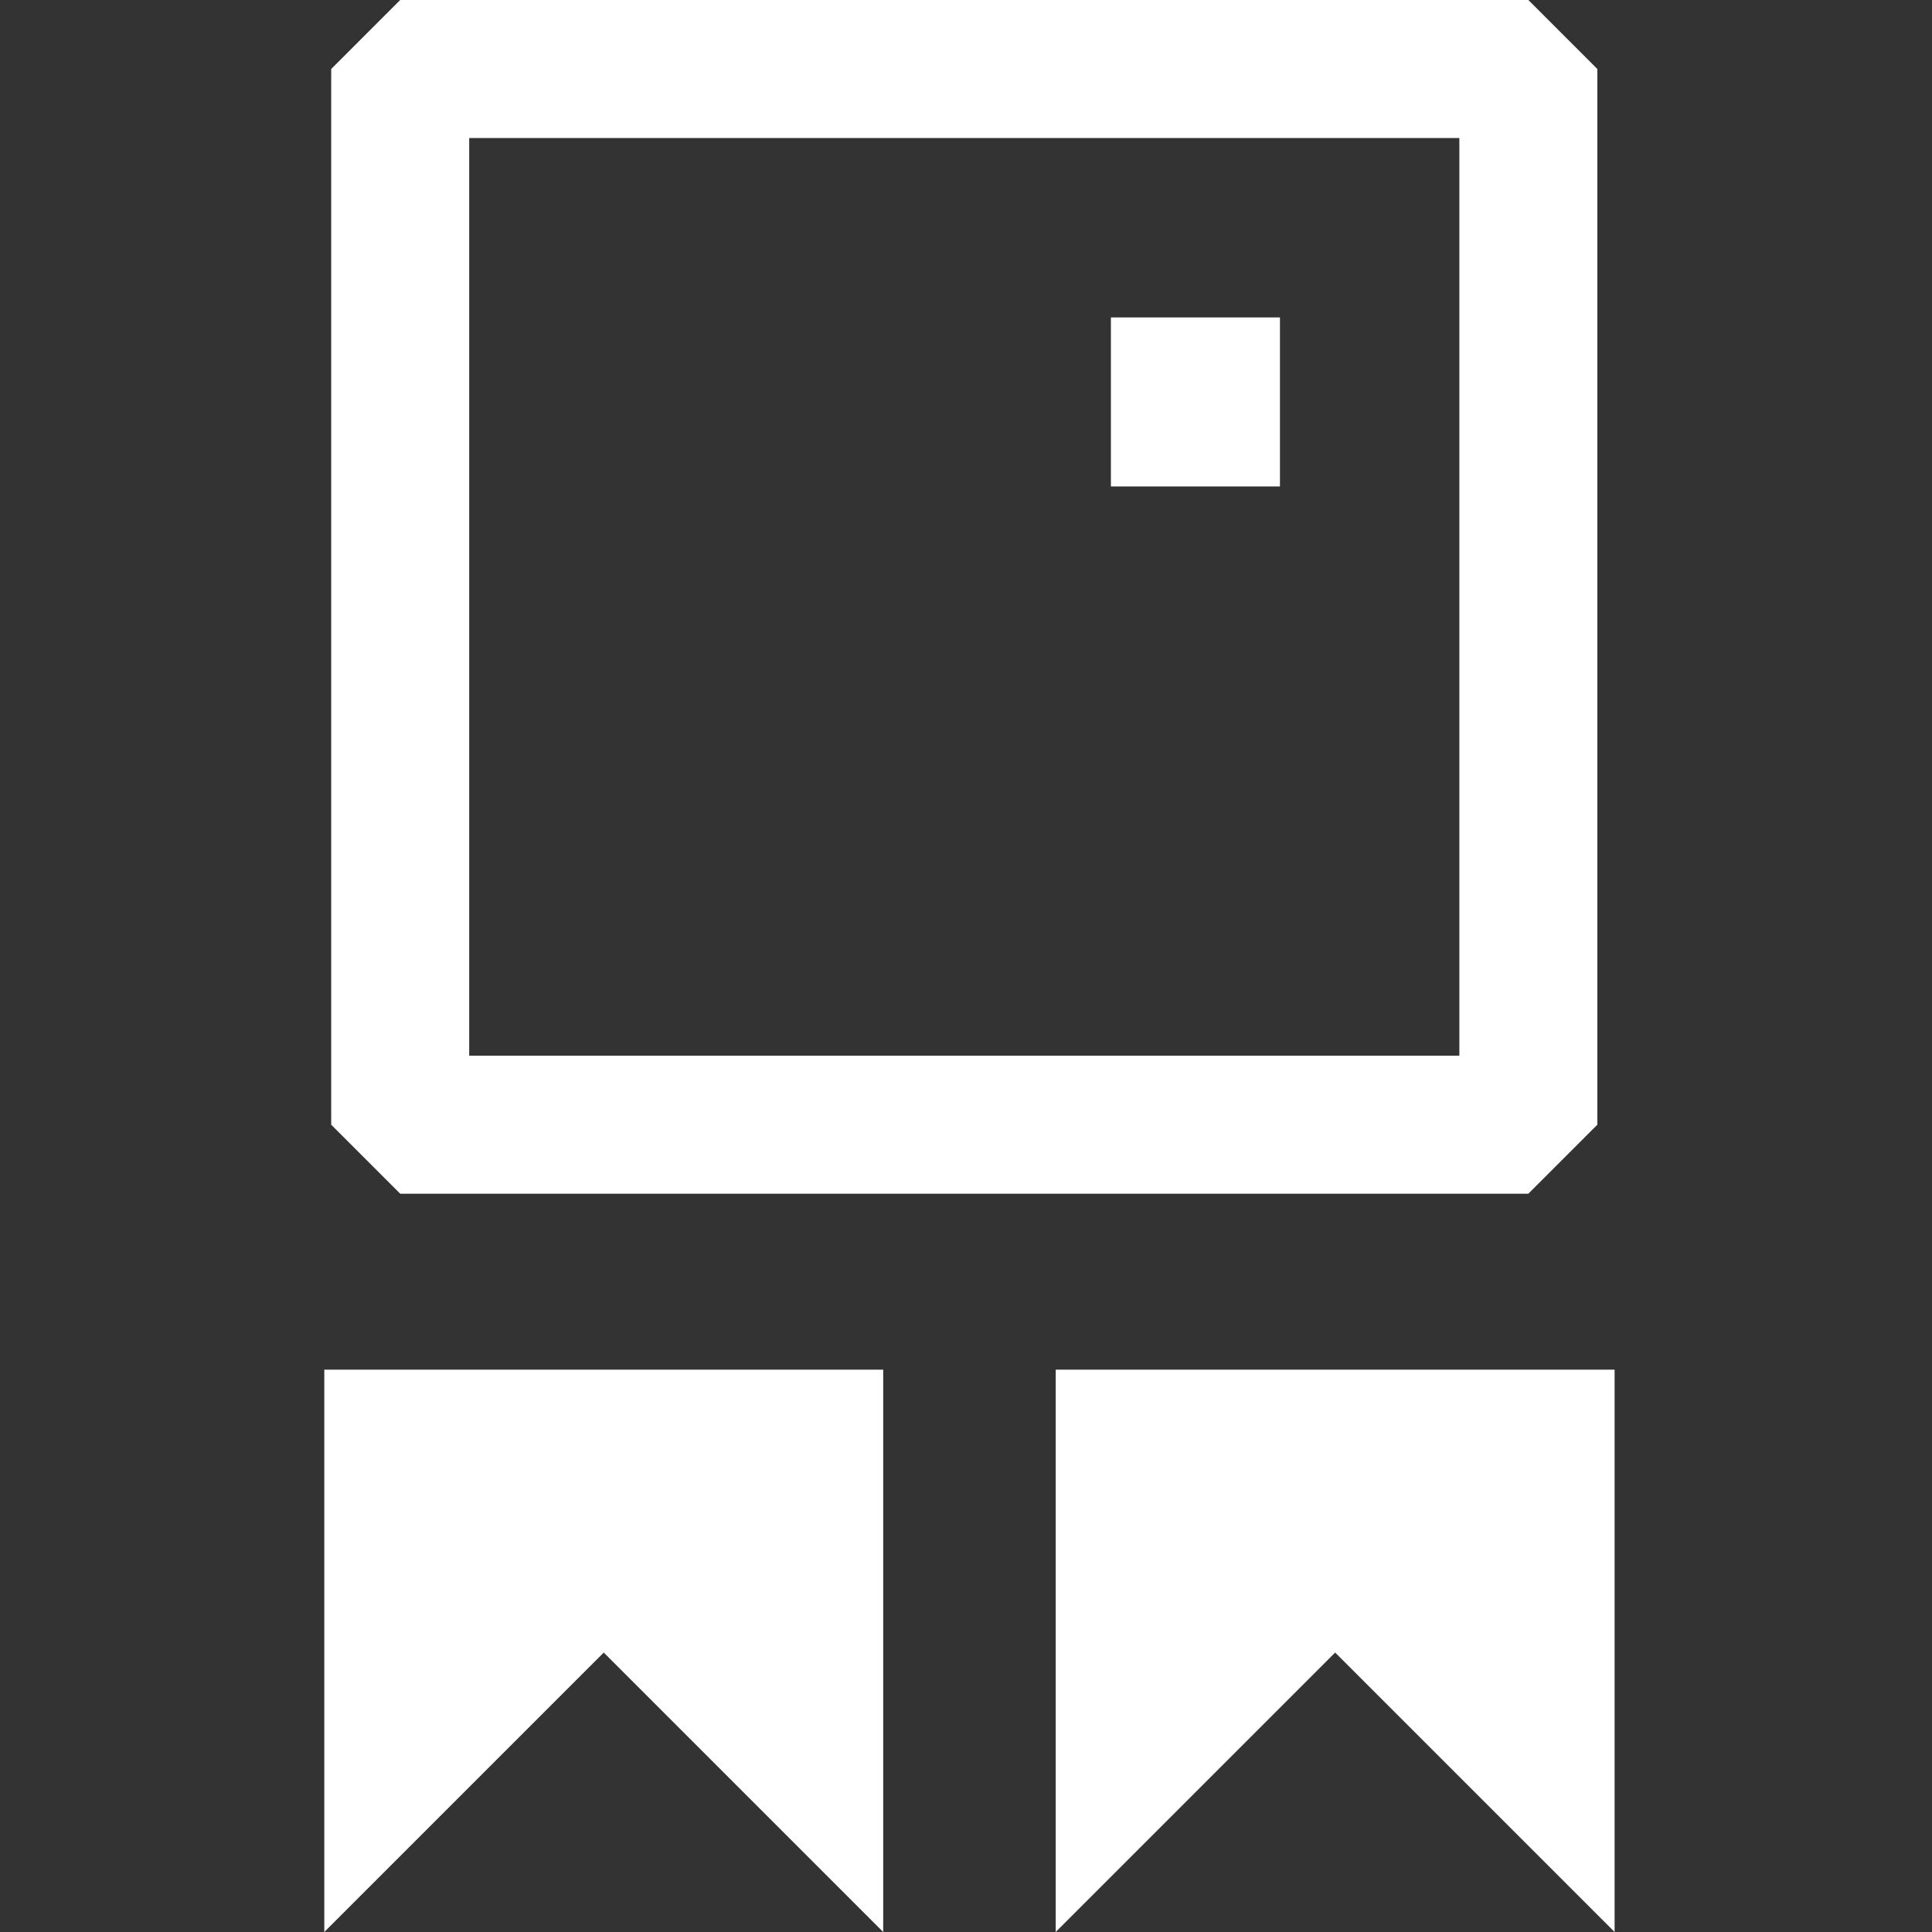 <?xml version="1.0" encoding="UTF-8"?>
<svg id="Calque_1" data-name="Calque 1" xmlns="http://www.w3.org/2000/svg" version="1.1" viewBox="0 0 56 56">
  <rect x="0" y="0" width="56" height="56" fill="#333333" stroke="none"/>
  <defs>
    <style>
      .cls-1 {
        fill: #fff;
        stroke-width: 0px;
      }
    </style>
  </defs>
  <path class="cls-1" d="M11.6,0h32.7l2,2v30.6l-2,2H11.6l-2-2V2L11.6,0ZM42.3,4H13.6v26.6h28.7V4ZM32.2,9.2h4.9v4.9h-4.9v-4.9ZM9.3,39.7h16.3v16.3l-8.1-8.1-8.1,8.1v-16.3ZM30.5,39.7h16.3v16.3l-8.1-8.1-8.1,8.1v-16.3Z"/>
</svg>